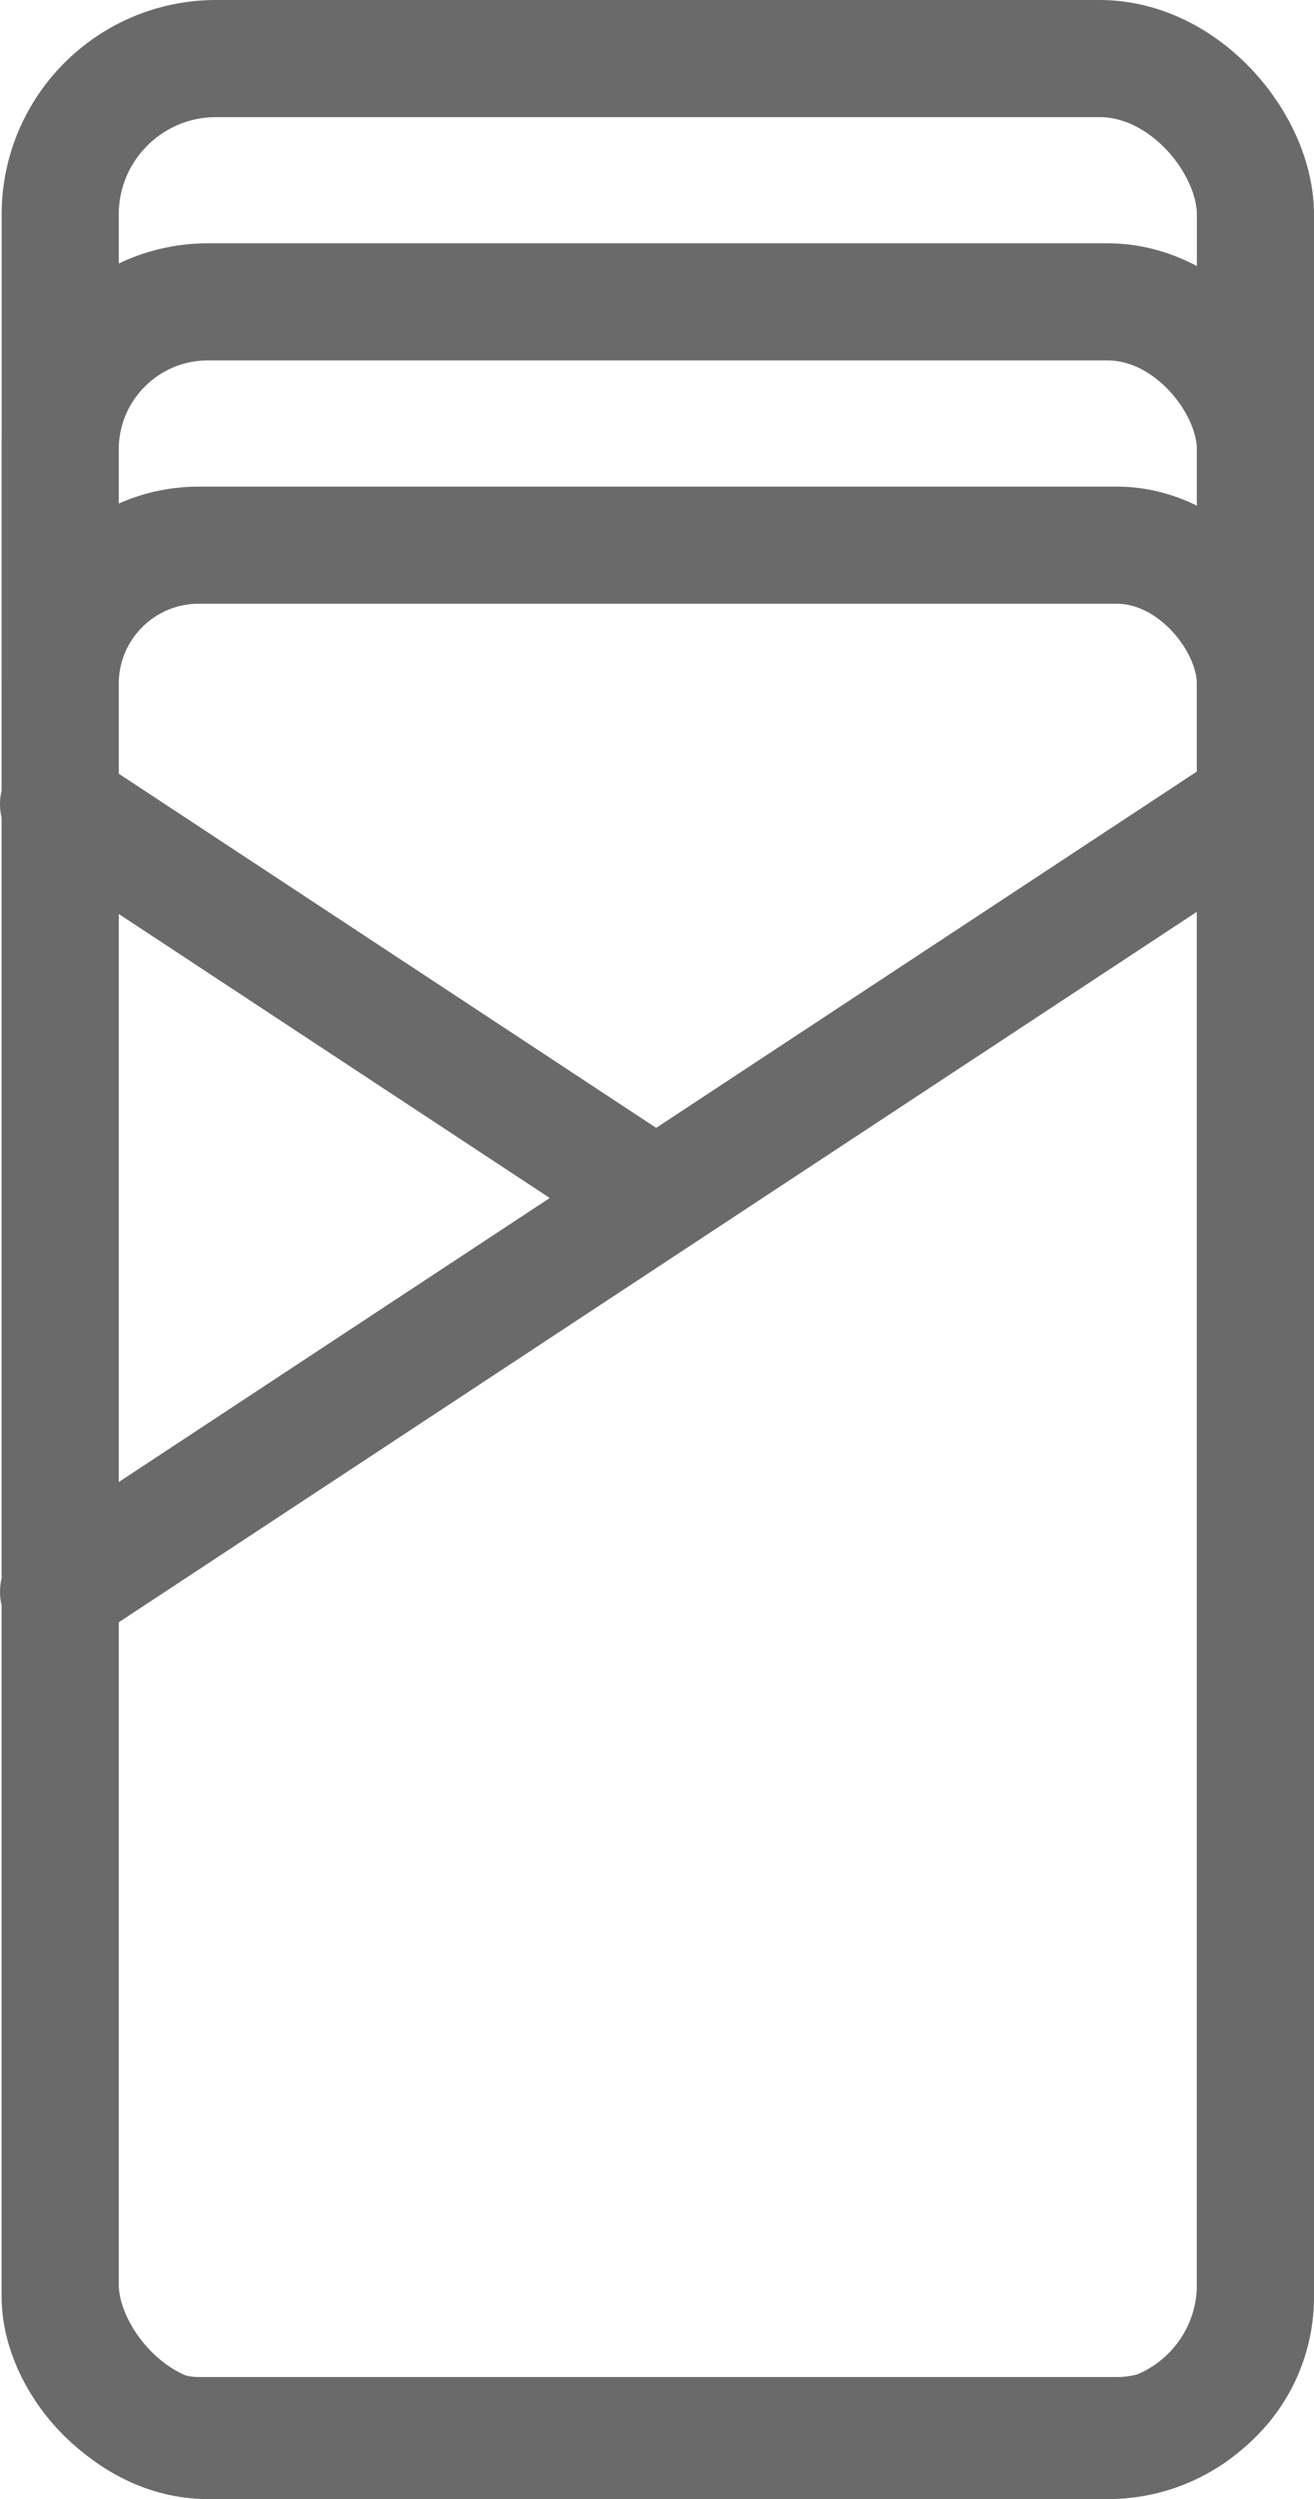 <svg viewBox="0 0 15.93 30.3" xmlns="http://www.w3.org/2000/svg" data-name="Layer 2" id="Layer_2">
  <defs>
    <style>
      .cls-1 {
        stroke-miterlimit: 10;
      }

      .cls-1, .cls-2 {
        fill: none;
        stroke: #6a6a6a;
        stroke-width: 1.42px;
      }

      .cls-2 {
        stroke-linecap: round;
        stroke-linejoin: bevel;
      }
    </style>
  </defs>
  <g data-name="Layer 1" id="Layer_1-2">
    <g>
      <rect ry="1.68" rx="1.68" height="22.92" width="14.49" y="6.61" x=".73" class="cls-1"></rect>
      <rect ry="1.79" rx="1.79" height="25.93" width="14.49" y="3.66" x=".73" class="cls-1"></rect>
      <rect ry="1.89" rx="1.89" height="28.88" width="14.49" y=".71" x=".73" class="cls-1"></rect>
      <line y2="19.3" x2=".71" y1="9.75" x1="15.2" class="cls-2"></line>
      <line y2="14.39" x2="7.75" y1="9.75" x1=".71" class="cls-2"></line>
    </g>
  </g>
</svg>
